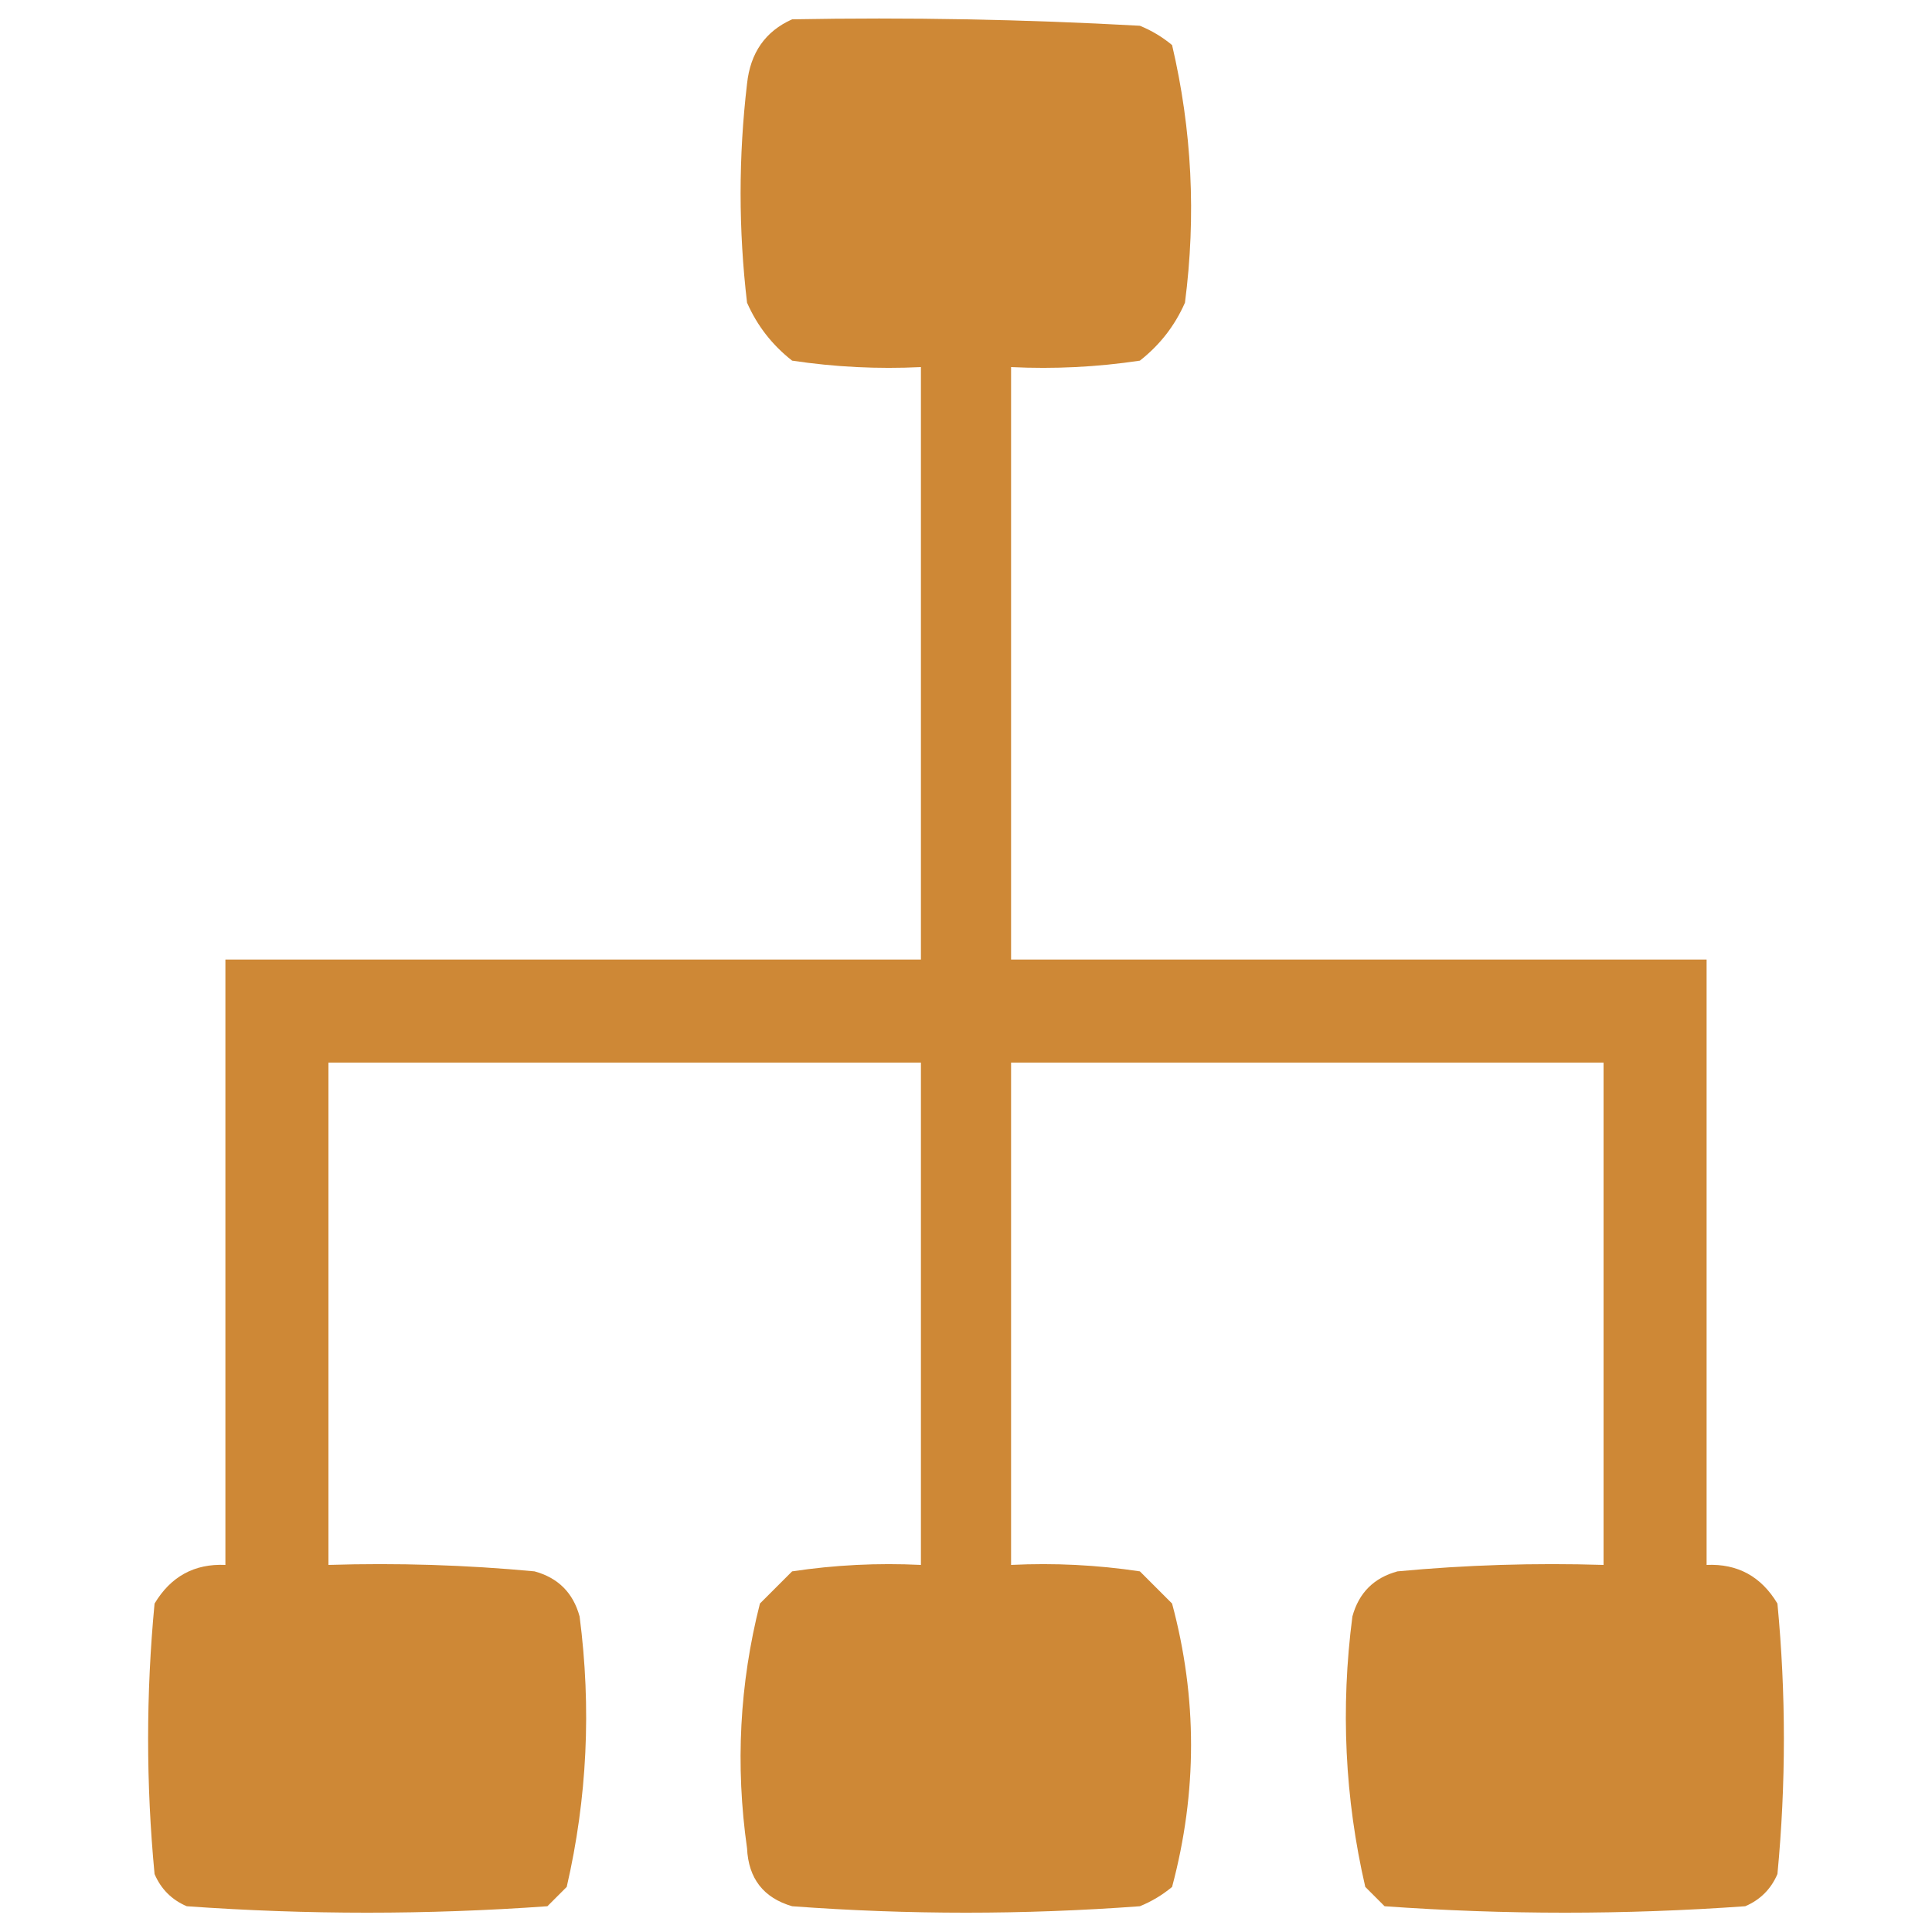 <?xml version="1.0" encoding="UTF-8"?>
<!DOCTYPE svg PUBLIC "-//W3C//DTD SVG 1.1//EN" "http://www.w3.org/Graphics/SVG/1.1/DTD/svg11.dtd">
<svg xmlns="http://www.w3.org/2000/svg" version="1.1" width="150px" height="150px" style="shape-rendering:geometricPrecision; text-rendering:geometricPrecision; image-rendering:optimizeQuality; fill-rule:evenodd; clip-rule:evenodd" xmlns:xlink="http://www.w3.org/1999/xlink">
<g><path style="opacity:0.923" fill="#CA7F26" d="M 61.5,1.5 C 70.506,1.334 79.506,1.5 88.5,2C 89.416,2.374 90.25,2.874 91,3.5C 92.544,10.084 92.877,16.751 92,23.5C 91.216,25.286 90.049,26.786 88.5,28C 85.183,28.498 81.85,28.665 78.5,28.5C 78.5,43.833 78.5,59.167 78.5,74.5C 96.5,74.5 114.5,74.5 132.5,74.5C 132.5,90.167 132.5,105.833 132.5,121.5C 134.903,121.393 136.736,122.393 138,124.5C 138.667,131.5 138.667,138.5 138,145.5C 137.5,146.667 136.667,147.5 135.5,148C 126.167,148.667 116.833,148.667 107.5,148C 107,147.5 106.5,147 106,146.5C 104.409,139.608 104.076,132.608 105,125.5C 105.5,123.667 106.667,122.5 108.5,122C 113.823,121.501 119.156,121.334 124.5,121.5C 124.5,108.5 124.5,95.5 124.5,82.5C 109.167,82.5 93.833,82.5 78.5,82.5C 78.5,95.5 78.5,108.5 78.5,121.5C 81.85,121.335 85.183,121.502 88.5,122C 89.333,122.833 90.167,123.667 91,124.5C 92.964,131.808 92.964,139.141 91,146.5C 90.25,147.126 89.416,147.626 88.5,148C 79.5,148.667 70.5,148.667 61.5,148C 59.277,147.348 58.11,145.848 58,143.5C 57.085,137.056 57.419,130.723 59,124.5C 59.833,123.667 60.667,122.833 61.5,122C 64.817,121.502 68.15,121.335 71.5,121.5C 71.5,108.5 71.5,95.5 71.5,82.5C 56.167,82.5 40.833,82.5 25.5,82.5C 25.5,95.5 25.5,108.5 25.5,121.5C 30.844,121.334 36.177,121.501 41.5,122C 43.333,122.5 44.5,123.667 45,125.5C 45.924,132.608 45.591,139.608 44,146.5C 43.5,147 43,147.5 42.5,148C 33.167,148.667 23.833,148.667 14.5,148C 13.333,147.5 12.5,146.667 12,145.5C 11.333,138.5 11.333,131.5 12,124.5C 13.264,122.393 15.097,121.393 17.5,121.5C 17.5,105.833 17.5,90.167 17.5,74.5C 35.5,74.5 53.5,74.5 71.5,74.5C 71.5,59.167 71.5,43.833 71.5,28.5C 68.15,28.665 64.817,28.498 61.5,28C 59.951,26.786 58.785,25.286 58,23.5C 57.333,17.833 57.333,12.167 58,6.5C 58.257,4.093 59.424,2.427 61.5,1.5 Z"/></g>
</svg>
